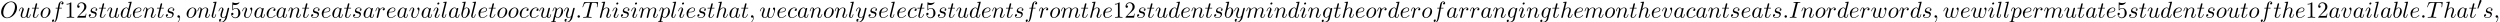 <?xml version='1.0' encoding='UTF-8'?>
<!-- This file was generated by dvisvgm 2.13.3 -->
<svg version='1.1' xmlns='http://www.w3.org/2000/svg' xmlns:xlink='http://www.w3.org/1999/xlink' width='1185.422pt' height='10.508pt' viewBox='70.735 60.356 1185.422 10.508'>
<defs>
<path id='g0-48' d='M2.112-3.778C2.152-3.881 2.184-3.937 2.184-4.017C2.184-4.28 1.945-4.455 1.722-4.455C1.403-4.455 1.315-4.176 1.283-4.065L.271-.63C.239-.534 .239-.51 .239-.502C.239-.43 .287-.414 .367-.391C.51-.327 .526-.327 .542-.327C.566-.327 .614-.327 .669-.462L2.112-3.778Z'/>
<path id='g1-58' d='M2.095-.578C2.095-.895 1.833-1.156 1.516-1.156S.938-.895 .938-.578S1.2 0 1.516 0S2.095-.262 2.095-.578Z'/>
<path id='g1-59' d='M2.215-.011C2.215-.731 1.942-1.156 1.516-1.156C1.156-1.156 .938-.884 .938-.578C.938-.284 1.156 0 1.516 0C1.647 0 1.789-.044 1.898-.142C1.931-.164 1.942-.175 1.953-.175S1.975-.164 1.975-.011C1.975 .796 1.593 1.451 1.233 1.811C1.113 1.931 1.113 1.953 1.113 1.985C1.113 2.062 1.167 2.105 1.222 2.105C1.342 2.105 2.215 1.265 2.215-.011Z'/>
<path id='g1-73' d='M4.08-6.611C4.178-7.004 4.211-7.113 5.073-7.113C5.335-7.113 5.422-7.113 5.422-7.32C5.422-7.451 5.302-7.451 5.258-7.451C4.942-7.451 4.135-7.418 3.818-7.418C3.491-7.418 2.695-7.451 2.367-7.451C2.291-7.451 2.149-7.451 2.149-7.233C2.149-7.113 2.247-7.113 2.455-7.113C2.913-7.113 3.207-7.113 3.207-6.905C3.207-6.851 3.207-6.829 3.185-6.731L1.713-.851C1.615-.447 1.582-.338 .72-.338C.469-.338 .371-.338 .371-.12C.371 0 .502 0 .535 0C.851 0 1.647-.033 1.964-.033C2.291-.033 3.098 0 3.425 0C3.513 0 3.644 0 3.644-.207C3.644-.338 3.556-.338 3.316-.338C3.12-.338 3.065-.338 2.847-.36C2.618-.382 2.575-.425 2.575-.545C2.575-.633 2.596-.72 2.618-.796L4.08-6.611Z'/>
<path id='g1-79' d='M8.073-4.756C8.073-6.513 6.916-7.691 5.291-7.691C2.935-7.691 .535-5.215 .535-2.673C.535-.862 1.756 .24 3.327 .24C5.64 .24 8.073-2.149 8.073-4.756ZM3.393-.044C2.313-.044 1.549-.927 1.549-2.367C1.549-2.847 1.702-4.44 2.542-5.716C3.295-6.851 4.364-7.418 5.225-7.418C6.12-7.418 7.102-6.807 7.102-5.182C7.102-4.396 6.807-2.695 5.727-1.353C5.204-.687 4.309-.044 3.393-.044Z'/>
<path id='g1-84' d='M4.658-6.622C4.735-6.927 4.778-6.993 4.909-7.025C5.007-7.047 5.367-7.047 5.596-7.047C6.698-7.047 7.189-7.004 7.189-6.153C7.189-5.989 7.145-5.564 7.102-5.28C7.091-5.236 7.069-5.105 7.069-5.073C7.069-5.007 7.102-4.931 7.2-4.931C7.32-4.931 7.342-5.018 7.364-5.182L7.658-7.08C7.669-7.124 7.68-7.233 7.68-7.265C7.68-7.385 7.571-7.385 7.385-7.385H1.331C1.069-7.385 1.058-7.375 .982-7.167L.327-5.247C.316-5.225 .262-5.073 .262-5.051C.262-4.985 .316-4.931 .393-4.931C.502-4.931 .513-4.985 .578-5.16C1.167-6.851 1.451-7.047 3.065-7.047H3.491C3.796-7.047 3.796-7.004 3.796-6.916C3.796-6.851 3.764-6.72 3.753-6.687L2.291-.862C2.193-.458 2.16-.338 .993-.338C.6-.338 .535-.338 .535-.131C.535 0 .655 0 .72 0C1.015 0 1.32-.022 1.615-.022C1.92-.022 2.236-.033 2.542-.033S3.153-.022 3.447-.022C3.764-.022 4.091 0 4.396 0C4.505 0 4.636 0 4.636-.218C4.636-.338 4.549-.338 4.265-.338C3.993-.338 3.851-.338 3.567-.36C3.251-.393 3.164-.425 3.164-.6C3.164-.611 3.164-.665 3.207-.829L4.658-6.622Z'/>
<path id='g1-97' d='M4.069-4.124C3.873-4.527 3.556-4.822 3.065-4.822C1.789-4.822 .436-3.218 .436-1.625C.436-.6 1.036 .12 1.887 .12C2.105 .12 2.651 .076 3.305-.698C3.393-.24 3.775 .12 4.298 .12C4.68 .12 4.931-.131 5.105-.48C5.291-.873 5.433-1.538 5.433-1.56C5.433-1.669 5.335-1.669 5.302-1.669C5.193-1.669 5.182-1.625 5.149-1.473C4.964-.764 4.767-.12 4.32-.12C4.025-.12 3.993-.404 3.993-.622C3.993-.862 4.015-.949 4.135-1.429C4.255-1.887 4.276-1.996 4.375-2.411L4.767-3.938C4.844-4.244 4.844-4.265 4.844-4.309C4.844-4.495 4.713-4.604 4.527-4.604C4.265-4.604 4.102-4.364 4.069-4.124ZM3.36-1.298C3.305-1.102 3.305-1.08 3.142-.895C2.662-.295 2.215-.12 1.909-.12C1.364-.12 1.211-.72 1.211-1.145C1.211-1.691 1.56-3.033 1.811-3.535C2.149-4.178 2.64-4.582 3.076-4.582C3.785-4.582 3.938-3.687 3.938-3.622S3.916-3.491 3.905-3.436L3.36-1.298Z'/>
<path id='g1-98' d='M2.607-7.451C2.607-7.462 2.607-7.571 2.465-7.571C2.215-7.571 1.418-7.484 1.135-7.462C1.047-7.451 .927-7.44 .927-7.244C.927-7.113 1.025-7.113 1.189-7.113C1.713-7.113 1.735-7.036 1.735-6.927C1.735-6.851 1.636-6.48 1.582-6.251L.687-2.695C.556-2.149 .513-1.975 .513-1.593C.513-.556 1.091 .12 1.898 .12C3.185 .12 4.527-1.505 4.527-3.076C4.527-4.069 3.949-4.822 3.076-4.822C2.575-4.822 2.127-4.505 1.8-4.167L2.607-7.451ZM1.582-3.327C1.647-3.567 1.647-3.589 1.745-3.709C2.28-4.418 2.771-4.582 3.055-4.582C3.447-4.582 3.742-4.255 3.742-3.556C3.742-2.913 3.382-1.658 3.185-1.244C2.825-.513 2.324-.12 1.898-.12C1.527-.12 1.167-.415 1.167-1.222C1.167-1.429 1.167-1.636 1.342-2.324L1.582-3.327Z'/>
<path id='g1-99' d='M4.32-4.145C4.145-4.145 3.993-4.145 3.84-3.993C3.665-3.829 3.644-3.644 3.644-3.567C3.644-3.305 3.84-3.185 4.047-3.185C4.364-3.185 4.658-3.447 4.658-3.884C4.658-4.418 4.145-4.822 3.371-4.822C1.898-4.822 .447-3.262 .447-1.724C.447-.742 1.08 .12 2.215 .12C3.775 .12 4.691-1.036 4.691-1.167C4.691-1.233 4.625-1.309 4.56-1.309C4.505-1.309 4.484-1.287 4.418-1.2C3.556-.12 2.367-.12 2.236-.12C1.549-.12 1.255-.655 1.255-1.309C1.255-1.756 1.473-2.815 1.844-3.491C2.182-4.113 2.782-4.582 3.382-4.582C3.753-4.582 4.167-4.44 4.32-4.145Z'/>
<path id='g1-100' d='M5.629-7.451C5.629-7.462 5.629-7.571 5.487-7.571C5.324-7.571 4.287-7.473 4.102-7.451C4.015-7.44 3.949-7.385 3.949-7.244C3.949-7.113 4.047-7.113 4.211-7.113C4.735-7.113 4.756-7.036 4.756-6.927L4.724-6.709L4.069-4.124C3.873-4.527 3.556-4.822 3.065-4.822C1.789-4.822 .436-3.218 .436-1.625C.436-.6 1.036 .12 1.887 .12C2.105 .12 2.651 .076 3.305-.698C3.393-.24 3.775 .12 4.298 .12C4.68 .12 4.931-.131 5.105-.48C5.291-.873 5.433-1.538 5.433-1.56C5.433-1.669 5.335-1.669 5.302-1.669C5.193-1.669 5.182-1.625 5.149-1.473C4.964-.764 4.767-.12 4.32-.12C4.025-.12 3.993-.404 3.993-.622C3.993-.884 4.015-.96 4.058-1.145L5.629-7.451ZM3.36-1.298C3.305-1.102 3.305-1.08 3.142-.895C2.662-.295 2.215-.12 1.909-.12C1.364-.12 1.211-.72 1.211-1.145C1.211-1.691 1.56-3.033 1.811-3.535C2.149-4.178 2.64-4.582 3.076-4.582C3.785-4.582 3.938-3.687 3.938-3.622S3.916-3.491 3.905-3.436L3.36-1.298Z'/>
<path id='g1-101' d='M2.04-2.52C2.356-2.52 3.164-2.542 3.709-2.771C4.473-3.098 4.527-3.742 4.527-3.895C4.527-4.375 4.113-4.822 3.36-4.822C2.149-4.822 .502-3.764 .502-1.855C.502-.742 1.145 .12 2.215 .12C3.775 .12 4.691-1.036 4.691-1.167C4.691-1.233 4.625-1.309 4.56-1.309C4.505-1.309 4.484-1.287 4.418-1.2C3.556-.12 2.367-.12 2.236-.12C1.385-.12 1.287-1.036 1.287-1.385C1.287-1.516 1.298-1.855 1.462-2.52H2.04ZM1.527-2.76C1.953-4.418 3.076-4.582 3.36-4.582C3.873-4.582 4.167-4.265 4.167-3.895C4.167-2.76 2.422-2.76 1.975-2.76H1.527Z'/>
<path id='g1-102' d='M4.004-4.364H4.942C5.16-4.364 5.269-4.364 5.269-4.582C5.269-4.702 5.16-4.702 4.975-4.702H4.069L4.298-5.945C4.342-6.175 4.495-6.949 4.56-7.08C4.658-7.287 4.844-7.451 5.073-7.451C5.116-7.451 5.4-7.451 5.607-7.255C5.127-7.211 5.018-6.829 5.018-6.665C5.018-6.415 5.215-6.284 5.422-6.284C5.705-6.284 6.022-6.524 6.022-6.938C6.022-7.44 5.52-7.691 5.073-7.691C4.702-7.691 4.015-7.495 3.687-6.415C3.622-6.185 3.589-6.076 3.327-4.702H2.575C2.367-4.702 2.247-4.702 2.247-4.495C2.247-4.364 2.345-4.364 2.553-4.364H3.273L2.455-.055C2.258 1.004 2.073 1.996 1.505 1.996C1.462 1.996 1.189 1.996 .982 1.8C1.484 1.767 1.582 1.375 1.582 1.211C1.582 .96 1.385 .829 1.178 .829C.895 .829 .578 1.069 .578 1.484C.578 1.975 1.058 2.236 1.505 2.236C2.105 2.236 2.542 1.593 2.738 1.178C3.087 .491 3.338-.829 3.349-.905L4.004-4.364Z'/>
<path id='g1-103' d='M5.138-4.113C5.149-4.178 5.171-4.233 5.171-4.309C5.171-4.495 5.04-4.604 4.855-4.604C4.745-4.604 4.451-4.527 4.407-4.135C4.211-4.538 3.829-4.822 3.393-4.822C2.149-4.822 .796-3.295 .796-1.724C.796-.644 1.462 0 2.247 0C2.891 0 3.404-.513 3.513-.633L3.524-.622C3.295 .349 3.164 .796 3.164 .818C3.12 .916 2.749 1.996 1.593 1.996C1.385 1.996 1.025 1.985 .72 1.887C1.047 1.789 1.167 1.505 1.167 1.32C1.167 1.145 1.047 .938 .753 .938C.513 .938 .164 1.135 .164 1.571C.164 2.018 .567 2.236 1.615 2.236C2.978 2.236 3.764 1.385 3.927 .731L5.138-4.113ZM3.72-1.396C3.655-1.113 3.404-.84 3.164-.633C2.935-.436 2.596-.24 2.28-.24C1.735-.24 1.571-.807 1.571-1.244C1.571-1.767 1.887-3.055 2.182-3.611C2.476-4.145 2.945-4.582 3.404-4.582C4.124-4.582 4.276-3.698 4.276-3.644S4.255-3.524 4.244-3.48L3.72-1.396Z'/>
<path id='g1-104' d='M3.131-7.451C3.131-7.462 3.131-7.571 2.989-7.571C2.738-7.571 1.942-7.484 1.658-7.462C1.571-7.451 1.451-7.44 1.451-7.244C1.451-7.113 1.549-7.113 1.713-7.113C2.236-7.113 2.258-7.036 2.258-6.927L2.225-6.709L.644-.425C.6-.273 .6-.251 .6-.185C.6 .065 .818 .12 .916 .12C1.091 .12 1.265-.011 1.32-.164L1.527-.993L1.767-1.975C1.833-2.215 1.898-2.455 1.953-2.705C1.975-2.771 2.062-3.131 2.073-3.196C2.105-3.295 2.444-3.905 2.815-4.2C3.055-4.375 3.393-4.582 3.862-4.582S4.451-4.211 4.451-3.818C4.451-3.229 4.036-2.04 3.775-1.375C3.687-1.124 3.633-.993 3.633-.775C3.633-.262 4.015 .12 4.527 .12C5.553 .12 5.956-1.473 5.956-1.56C5.956-1.669 5.858-1.669 5.825-1.669C5.716-1.669 5.716-1.636 5.662-1.473C5.498-.895 5.149-.12 4.549-.12C4.364-.12 4.287-.229 4.287-.48C4.287-.753 4.385-1.015 4.484-1.255C4.658-1.724 5.149-3.022 5.149-3.655C5.149-4.364 4.713-4.822 3.895-4.822C3.207-4.822 2.684-4.484 2.28-3.982L3.131-7.451Z'/>
<path id='g1-105' d='M3.098-6.818C3.098-7.036 2.945-7.211 2.695-7.211C2.4-7.211 2.105-6.927 2.105-6.633C2.105-6.425 2.258-6.24 2.52-6.24C2.771-6.24 3.098-6.491 3.098-6.818ZM2.269-2.716C2.4-3.033 2.4-3.055 2.509-3.349C2.596-3.567 2.651-3.72 2.651-3.927C2.651-4.418 2.302-4.822 1.756-4.822C.731-4.822 .316-3.24 .316-3.142C.316-3.033 .425-3.033 .447-3.033C.556-3.033 .567-3.055 .622-3.229C.916-4.255 1.353-4.582 1.724-4.582C1.811-4.582 1.996-4.582 1.996-4.233C1.996-4.004 1.92-3.775 1.876-3.665C1.789-3.382 1.298-2.116 1.124-1.647C1.015-1.364 .873-1.004 .873-.775C.873-.262 1.244 .12 1.767 .12C2.793 .12 3.196-1.462 3.196-1.56C3.196-1.669 3.098-1.669 3.065-1.669C2.956-1.669 2.956-1.636 2.902-1.473C2.705-.785 2.345-.12 1.789-.12C1.604-.12 1.527-.229 1.527-.48C1.527-.753 1.593-.905 1.844-1.571L2.269-2.716Z'/>
<path id='g1-108' d='M2.815-7.451C2.815-7.462 2.815-7.571 2.673-7.571C2.422-7.571 1.625-7.484 1.342-7.462C1.255-7.451 1.135-7.44 1.135-7.233C1.135-7.113 1.244-7.113 1.407-7.113C1.931-7.113 1.942-7.015 1.942-6.927L1.909-6.709L.535-1.255C.502-1.135 .48-1.058 .48-.884C.48-.262 .96 .12 1.473 .12C1.833 .12 2.105-.098 2.291-.491C2.487-.905 2.618-1.538 2.618-1.56C2.618-1.669 2.52-1.669 2.487-1.669C2.378-1.669 2.367-1.625 2.335-1.473C2.149-.764 1.942-.12 1.505-.12C1.178-.12 1.178-.469 1.178-.622C1.178-.884 1.189-.938 1.244-1.145L2.815-7.451Z'/>
<path id='g1-109' d='M.96-.644C.927-.48 .862-.229 .862-.175C.862 .022 1.015 .12 1.178 .12C1.309 .12 1.505 .033 1.582-.185C1.593-.207 1.724-.72 1.789-.993L2.029-1.975C2.095-2.215 2.16-2.455 2.215-2.705C2.258-2.891 2.345-3.207 2.356-3.251C2.52-3.589 3.098-4.582 4.135-4.582C4.625-4.582 4.724-4.178 4.724-3.818C4.724-3.545 4.647-3.24 4.56-2.913L4.255-1.647L4.036-.818C3.993-.6 3.895-.229 3.895-.175C3.895 .022 4.047 .12 4.211 .12C4.549 .12 4.615-.153 4.702-.502C4.855-1.113 5.258-2.705 5.356-3.131C5.389-3.273 5.967-4.582 7.156-4.582C7.625-4.582 7.745-4.211 7.745-3.818C7.745-3.196 7.287-1.953 7.069-1.375C6.971-1.113 6.927-.993 6.927-.775C6.927-.262 7.309 .12 7.822 .12C8.847 .12 9.251-1.473 9.251-1.56C9.251-1.669 9.153-1.669 9.12-1.669C9.011-1.669 9.011-1.636 8.956-1.473C8.793-.895 8.444-.12 7.844-.12C7.658-.12 7.582-.229 7.582-.48C7.582-.753 7.68-1.015 7.778-1.255C7.985-1.822 8.444-3.033 8.444-3.655C8.444-4.364 8.007-4.822 7.189-4.822S5.815-4.342 5.411-3.764C5.4-3.905 5.367-4.276 5.062-4.538C4.789-4.767 4.44-4.822 4.167-4.822C3.185-4.822 2.651-4.124 2.465-3.873C2.411-4.495 1.953-4.822 1.462-4.822C.96-4.822 .753-4.396 .655-4.2C.458-3.818 .316-3.175 .316-3.142C.316-3.033 .425-3.033 .447-3.033C.556-3.033 .567-3.044 .633-3.284C.818-4.058 1.036-4.582 1.429-4.582C1.604-4.582 1.767-4.495 1.767-4.08C1.767-3.851 1.735-3.731 1.593-3.164L.96-.644Z'/>
<path id='g1-110' d='M.96-.644C.927-.48 .862-.229 .862-.175C.862 .022 1.015 .12 1.178 .12C1.309 .12 1.505 .033 1.582-.185C1.593-.207 1.724-.72 1.789-.993L2.029-1.975C2.095-2.215 2.16-2.455 2.215-2.705C2.258-2.891 2.345-3.207 2.356-3.251C2.52-3.589 3.098-4.582 4.135-4.582C4.625-4.582 4.724-4.178 4.724-3.818C4.724-3.142 4.189-1.745 4.015-1.276C3.916-1.025 3.905-.895 3.905-.775C3.905-.262 4.287 .12 4.8 .12C5.825 .12 6.229-1.473 6.229-1.56C6.229-1.669 6.131-1.669 6.098-1.669C5.989-1.669 5.989-1.636 5.935-1.473C5.716-.731 5.356-.12 4.822-.12C4.636-.12 4.56-.229 4.56-.48C4.56-.753 4.658-1.015 4.756-1.255C4.964-1.833 5.422-3.033 5.422-3.655C5.422-4.385 4.953-4.822 4.167-4.822C3.185-4.822 2.651-4.124 2.465-3.873C2.411-4.484 1.964-4.822 1.462-4.822S.753-4.396 .644-4.2C.469-3.829 .316-3.185 .316-3.142C.316-3.033 .425-3.033 .447-3.033C.556-3.033 .567-3.044 .633-3.284C.818-4.058 1.036-4.582 1.429-4.582C1.647-4.582 1.767-4.44 1.767-4.08C1.767-3.851 1.735-3.731 1.593-3.164L.96-.644Z'/>
<path id='g1-111' d='M5.116-2.978C5.116-4.113 4.353-4.822 3.371-4.822C1.909-4.822 .447-3.273 .447-1.724C.447-.644 1.178 .12 2.193 .12C3.644 .12 5.116-1.385 5.116-2.978ZM2.204-.12C1.735-.12 1.255-.458 1.255-1.309C1.255-1.844 1.538-3.022 1.887-3.578C2.433-4.418 3.055-4.582 3.36-4.582C3.993-4.582 4.32-4.058 4.32-3.404C4.32-2.978 4.102-1.833 3.687-1.124C3.305-.491 2.705-.12 2.204-.12Z'/>
<path id='g1-112' d='M.491 1.331C.404 1.702 .382 1.778-.098 1.778C-.229 1.778-.349 1.778-.349 1.985C-.349 2.073-.295 2.116-.207 2.116C.087 2.116 .404 2.084 .709 2.084C1.069 2.084 1.44 2.116 1.789 2.116C1.844 2.116 1.985 2.116 1.985 1.898C1.985 1.778 1.876 1.778 1.724 1.778C1.178 1.778 1.178 1.702 1.178 1.604C1.178 1.473 1.636-.305 1.713-.578C1.855-.262 2.16 .12 2.716 .12C3.982 .12 5.345-1.473 5.345-3.076C5.345-4.102 4.724-4.822 3.895-4.822C3.349-4.822 2.825-4.429 2.465-4.004C2.356-4.593 1.887-4.822 1.484-4.822C.982-4.822 .775-4.396 .676-4.2C.48-3.829 .338-3.175 .338-3.142C.338-3.033 .447-3.033 .469-3.033C.578-3.033 .589-3.044 .655-3.284C.84-4.058 1.058-4.582 1.451-4.582C1.636-4.582 1.789-4.495 1.789-4.08C1.789-3.829 1.756-3.709 1.713-3.524L.491 1.331ZM2.411-3.404C2.487-3.698 2.782-4.004 2.978-4.167C3.36-4.505 3.676-4.582 3.862-4.582C4.298-4.582 4.56-4.2 4.56-3.556S4.2-1.658 4.004-1.244C3.633-.48 3.109-.12 2.705-.12C1.985-.12 1.844-1.025 1.844-1.091C1.844-1.113 1.844-1.135 1.876-1.265L2.411-3.404Z'/>
<path id='g1-114' d='M.96-.644C.927-.48 .862-.229 .862-.175C.862 .022 1.015 .12 1.178 .12C1.309 .12 1.505 .033 1.582-.185C1.604-.229 1.975-1.713 2.018-1.909C2.105-2.269 2.302-3.033 2.367-3.327C2.411-3.469 2.716-3.982 2.978-4.222C3.065-4.298 3.382-4.582 3.851-4.582C4.135-4.582 4.298-4.451 4.309-4.451C3.982-4.396 3.742-4.135 3.742-3.851C3.742-3.676 3.862-3.469 4.156-3.469S4.756-3.72 4.756-4.113C4.756-4.495 4.407-4.822 3.851-4.822C3.142-4.822 2.662-4.287 2.455-3.982C2.367-4.473 1.975-4.822 1.462-4.822C.96-4.822 .753-4.396 .655-4.2C.458-3.829 .316-3.175 .316-3.142C.316-3.033 .425-3.033 .447-3.033C.556-3.033 .567-3.044 .633-3.284C.818-4.058 1.036-4.582 1.429-4.582C1.615-4.582 1.767-4.495 1.767-4.08C1.767-3.851 1.735-3.731 1.593-3.164L.96-.644Z'/>
<path id='g1-115' d='M4.265-4.08C3.96-4.069 3.742-3.829 3.742-3.589C3.742-3.436 3.84-3.273 4.08-3.273S4.582-3.458 4.582-3.884C4.582-4.375 4.113-4.822 3.284-4.822C1.844-4.822 1.44-3.709 1.44-3.229C1.44-2.378 2.247-2.215 2.564-2.149C3.131-2.04 3.698-1.92 3.698-1.32C3.698-1.036 3.447-.12 2.138-.12C1.985-.12 1.145-.12 .895-.698C1.309-.644 1.582-.971 1.582-1.276C1.582-1.527 1.407-1.658 1.178-1.658C.895-1.658 .567-1.429 .567-.938C.567-.316 1.189 .12 2.127 .12C3.895 .12 4.32-1.2 4.32-1.691C4.32-2.084 4.113-2.356 3.982-2.487C3.687-2.793 3.371-2.847 2.891-2.945C2.498-3.033 2.062-3.109 2.062-3.6C2.062-3.916 2.324-4.582 3.284-4.582C3.556-4.582 4.102-4.505 4.265-4.08Z'/>
<path id='g1-116' d='M2.247-4.364H3.273C3.491-4.364 3.6-4.364 3.6-4.582C3.6-4.702 3.491-4.702 3.295-4.702H2.335C2.727-6.251 2.782-6.469 2.782-6.535C2.782-6.72 2.651-6.829 2.465-6.829C2.433-6.829 2.127-6.818 2.029-6.436L1.604-4.702H.578C.36-4.702 .251-4.702 .251-4.495C.251-4.364 .338-4.364 .556-4.364H1.516C.731-1.265 .687-1.08 .687-.884C.687-.295 1.102 .12 1.691 .12C2.804 .12 3.425-1.473 3.425-1.56C3.425-1.669 3.338-1.669 3.295-1.669C3.196-1.669 3.185-1.636 3.131-1.516C2.662-.382 2.084-.12 1.713-.12C1.484-.12 1.375-.262 1.375-.622C1.375-.884 1.396-.96 1.44-1.145L2.247-4.364Z'/>
<path id='g1-117' d='M3.818-.611C3.938-.164 4.32 .12 4.789 .12C5.171 .12 5.422-.131 5.596-.48C5.782-.873 5.924-1.538 5.924-1.56C5.924-1.669 5.825-1.669 5.793-1.669C5.684-1.669 5.673-1.625 5.64-1.473C5.487-.862 5.28-.12 4.822-.12C4.593-.12 4.484-.262 4.484-.622C4.484-.862 4.615-1.375 4.702-1.756L5.007-2.935C5.04-3.098 5.149-3.513 5.193-3.676C5.247-3.927 5.356-4.342 5.356-4.407C5.356-4.604 5.204-4.702 5.04-4.702C4.985-4.702 4.702-4.691 4.615-4.32C4.407-3.524 3.927-1.615 3.796-1.036C3.785-.993 3.349-.12 2.553-.12C1.985-.12 1.876-.611 1.876-1.015C1.876-1.625 2.182-2.487 2.465-3.24C2.596-3.567 2.651-3.72 2.651-3.927C2.651-4.418 2.302-4.822 1.756-4.822C.72-4.822 .316-3.24 .316-3.142C.316-3.033 .425-3.033 .447-3.033C.556-3.033 .567-3.055 .622-3.229C.895-4.178 1.309-4.582 1.724-4.582C1.822-4.582 1.996-4.571 1.996-4.222C1.996-3.96 1.876-3.644 1.811-3.48C1.407-2.4 1.178-1.724 1.178-1.189C1.178-.153 1.931 .12 2.52 .12C3.24 .12 3.633-.371 3.818-.611Z'/>
<path id='g1-118' d='M5.105-4.058C5.105-4.647 4.822-4.822 4.625-4.822C4.353-4.822 4.091-4.538 4.091-4.298C4.091-4.156 4.145-4.091 4.265-3.971C4.495-3.753 4.636-3.469 4.636-3.076C4.636-2.618 3.971-.12 2.695-.12C2.138-.12 1.887-.502 1.887-1.069C1.887-1.68 2.182-2.476 2.52-3.382C2.596-3.567 2.651-3.72 2.651-3.927C2.651-4.418 2.302-4.822 1.756-4.822C.731-4.822 .316-3.24 .316-3.142C.316-3.033 .425-3.033 .447-3.033C.556-3.033 .567-3.055 .622-3.229C.938-4.331 1.407-4.582 1.724-4.582C1.811-4.582 1.996-4.582 1.996-4.233C1.996-3.96 1.887-3.665 1.811-3.469C1.331-2.204 1.189-1.702 1.189-1.233C1.189-.055 2.149 .12 2.651 .12C4.484 .12 5.105-3.491 5.105-4.058Z'/>
<path id='g1-119' d='M5.04-3.698C5.095-3.938 5.204-4.342 5.204-4.407C5.204-4.604 5.051-4.702 4.887-4.702C4.756-4.702 4.56-4.615 4.484-4.396C4.451-4.32 3.938-2.236 3.862-1.953C3.785-1.625 3.764-1.429 3.764-1.233C3.764-1.113 3.764-1.091 3.775-1.036C3.524-.458 3.196-.12 2.771-.12C1.898-.12 1.898-.927 1.898-1.113C1.898-1.462 1.953-1.887 2.465-3.229C2.585-3.556 2.651-3.709 2.651-3.927C2.651-4.418 2.291-4.822 1.756-4.822C.72-4.822 .316-3.24 .316-3.142C.316-3.033 .425-3.033 .447-3.033C.556-3.033 .567-3.055 .622-3.229C.916-4.244 1.342-4.582 1.724-4.582C1.822-4.582 1.996-4.571 1.996-4.222C1.996-3.949 1.876-3.644 1.8-3.458C1.32-2.171 1.189-1.669 1.189-1.255C1.189-.262 1.92 .12 2.738 .12C2.924 .12 3.436 .12 3.873-.644C4.156 .055 4.909 .12 5.236 .12C6.055 .12 6.535-.567 6.818-1.222C7.189-2.073 7.538-3.535 7.538-4.058C7.538-4.658 7.244-4.822 7.058-4.822C6.785-4.822 6.513-4.538 6.513-4.298C6.513-4.156 6.578-4.091 6.676-4.004C6.796-3.884 7.069-3.6 7.069-3.076C7.069-2.705 6.753-1.636 6.469-1.08C6.185-.502 5.804-.12 5.269-.12C4.756-.12 4.462-.447 4.462-1.069C4.462-1.375 4.538-1.713 4.582-1.865L5.04-3.698Z'/>
<path id='g1-121' d='M5.302-4.156C5.345-4.309 5.345-4.331 5.345-4.407C5.345-4.604 5.193-4.702 5.029-4.702C4.92-4.702 4.745-4.636 4.647-4.473C4.625-4.418 4.538-4.08 4.495-3.884C4.418-3.6 4.342-3.305 4.276-3.011L3.785-1.047C3.742-.884 3.273-.12 2.553-.12C1.996-.12 1.876-.6 1.876-1.004C1.876-1.505 2.062-2.182 2.433-3.142C2.607-3.589 2.651-3.709 2.651-3.927C2.651-4.418 2.302-4.822 1.756-4.822C.72-4.822 .316-3.24 .316-3.142C.316-3.033 .425-3.033 .447-3.033C.556-3.033 .567-3.055 .622-3.229C.916-4.255 1.353-4.582 1.724-4.582C1.811-4.582 1.996-4.582 1.996-4.233C1.996-3.96 1.887-3.676 1.811-3.469C1.375-2.313 1.178-1.691 1.178-1.178C1.178-.207 1.865 .12 2.509 .12C2.935 .12 3.305-.065 3.611-.371C3.469 .196 3.338 .731 2.902 1.309C2.618 1.68 2.204 1.996 1.702 1.996C1.549 1.996 1.058 1.964 .873 1.538C1.047 1.538 1.189 1.538 1.342 1.407C1.451 1.309 1.56 1.167 1.56 .96C1.56 .622 1.265 .578 1.156 .578C.905 .578 .545 .753 .545 1.287C.545 1.833 1.025 2.236 1.702 2.236C2.825 2.236 3.949 1.244 4.255 .011L5.302-4.156Z'/>
<path id='g2-49' d='M3.207-6.982C3.207-7.244 3.207-7.265 2.956-7.265C2.28-6.567 1.32-6.567 .971-6.567V-6.229C1.189-6.229 1.833-6.229 2.4-6.513V-.862C2.4-.469 2.367-.338 1.385-.338H1.036V0C1.418-.033 2.367-.033 2.804-.033S4.189-.033 4.571 0V-.338H4.222C3.24-.338 3.207-.458 3.207-.862V-6.982Z'/>
<path id='g2-50' d='M1.385-.84L2.542-1.964C4.244-3.469 4.898-4.058 4.898-5.149C4.898-6.393 3.916-7.265 2.585-7.265C1.353-7.265 .545-6.262 .545-5.291C.545-4.68 1.091-4.68 1.124-4.68C1.309-4.68 1.691-4.811 1.691-5.258C1.691-5.542 1.495-5.825 1.113-5.825C1.025-5.825 1.004-5.825 .971-5.815C1.222-6.524 1.811-6.927 2.444-6.927C3.436-6.927 3.905-6.044 3.905-5.149C3.905-4.276 3.36-3.415 2.76-2.738L.665-.404C.545-.284 .545-.262 .545 0H4.593L4.898-1.898H4.625C4.571-1.571 4.495-1.091 4.385-.927C4.309-.84 3.589-.84 3.349-.84H1.385Z'/>
<path id='g2-53' d='M4.898-2.193C4.898-3.491 4.004-4.582 2.825-4.582C2.302-4.582 1.833-4.407 1.44-4.025V-6.153C1.658-6.087 2.018-6.011 2.367-6.011C3.709-6.011 4.473-7.004 4.473-7.145C4.473-7.211 4.44-7.265 4.364-7.265C4.353-7.265 4.331-7.265 4.276-7.233C4.058-7.135 3.524-6.916 2.793-6.916C2.356-6.916 1.855-6.993 1.342-7.222C1.255-7.255 1.233-7.255 1.211-7.255C1.102-7.255 1.102-7.167 1.102-6.993V-3.764C1.102-3.567 1.102-3.48 1.255-3.48C1.331-3.48 1.353-3.513 1.396-3.578C1.516-3.753 1.92-4.342 2.804-4.342C3.371-4.342 3.644-3.84 3.731-3.644C3.905-3.24 3.927-2.815 3.927-2.269C3.927-1.887 3.927-1.233 3.665-.775C3.404-.349 3-.065 2.498-.065C1.702-.065 1.08-.644 .895-1.287C.927-1.276 .96-1.265 1.08-1.265C1.44-1.265 1.625-1.538 1.625-1.8S1.44-2.335 1.08-2.335C.927-2.335 .545-2.258 .545-1.756C.545-.818 1.298 .24 2.52 .24C3.785 .24 4.898-.807 4.898-2.193Z'/>
</defs>
<g id='page1'>
<use x='70.735' y='68.742' xlink:href='#g1-79'/>
<use x='79.359' y='68.742' xlink:href='#g1-117'/>
<use x='85.604' y='68.742' xlink:href='#g1-116'/>
<use x='89.543' y='68.742' xlink:href='#g1-111'/>
<use x='94.831' y='68.742' xlink:href='#g1-102'/>
<use x='101.346' y='68.742' xlink:href='#g2-49'/>
<use x='106.801' y='68.742' xlink:href='#g2-50'/>
<use x='112.256' y='68.742' xlink:href='#g1-115'/>
<use x='117.369' y='68.742' xlink:href='#g1-116'/>
<use x='121.309' y='68.742' xlink:href='#g1-117'/>
<use x='127.554' y='68.742' xlink:href='#g1-100'/>
<use x='133.232' y='68.742' xlink:href='#g1-101'/>
<use x='138.311' y='68.742' xlink:href='#g1-110'/>
<use x='144.859' y='68.742' xlink:href='#g1-116'/>
<use x='148.799' y='68.742' xlink:href='#g1-115'/>
<use x='153.912' y='68.742' xlink:href='#g1-59'/>
<use x='158.761' y='68.742' xlink:href='#g1-111'/>
<use x='164.049' y='68.742' xlink:href='#g1-110'/>
<use x='170.597' y='68.742' xlink:href='#g1-108'/>
<use x='174.066' y='68.742' xlink:href='#g1-121'/>
<use x='179.806' y='68.742' xlink:href='#g2-53'/>
<use x='185.261' y='68.742' xlink:href='#g1-118'/>
<use x='190.94' y='68.742' xlink:href='#g1-97'/>
<use x='196.707' y='68.742' xlink:href='#g1-99'/>
<use x='201.428' y='68.742' xlink:href='#g1-97'/>
<use x='207.194' y='68.742' xlink:href='#g1-110'/>
<use x='213.742' y='68.742' xlink:href='#g1-116'/>
<use x='217.681' y='68.742' xlink:href='#g1-115'/>
<use x='222.795' y='68.742' xlink:href='#g1-101'/>
<use x='227.875' y='68.742' xlink:href='#g1-97'/>
<use x='233.641' y='68.742' xlink:href='#g1-116'/>
<use x='237.58' y='68.742' xlink:href='#g1-115'/>
<use x='242.694' y='68.742' xlink:href='#g1-97'/>
<use x='248.461' y='68.742' xlink:href='#g1-114'/>
<use x='253.685' y='68.742' xlink:href='#g1-101'/>
<use x='258.765' y='68.742' xlink:href='#g1-97'/>
<use x='264.531' y='68.742' xlink:href='#g1-118'/>
<use x='270.211' y='68.742' xlink:href='#g1-97'/>
<use x='275.977' y='68.742' xlink:href='#g1-105'/>
<use x='279.735' y='68.742' xlink:href='#g1-108'/>
<use x='283.205' y='68.742' xlink:href='#g1-97'/>
<use x='288.972' y='68.742' xlink:href='#g1-98'/>
<use x='293.653' y='68.742' xlink:href='#g1-108'/>
<use x='297.123' y='68.742' xlink:href='#g1-101'/>
<use x='302.203' y='68.742' xlink:href='#g1-116'/>
<use x='306.142' y='68.742' xlink:href='#g1-111'/>
<use x='311.43' y='68.742' xlink:href='#g1-111'/>
<use x='316.718' y='68.742' xlink:href='#g1-99'/>
<use x='321.439' y='68.742' xlink:href='#g1-99'/>
<use x='326.16' y='68.742' xlink:href='#g1-117'/>
<use x='332.405' y='68.742' xlink:href='#g1-112'/>
<use x='337.893' y='68.742' xlink:href='#g1-121'/>
<use x='343.633' y='68.742' xlink:href='#g1-58'/>
<use x='346.664' y='68.742' xlink:href='#g1-84'/>
<use x='354.554' y='68.742' xlink:href='#g1-104'/>
<use x='360.839' y='68.742' xlink:href='#g1-105'/>
<use x='364.598' y='68.742' xlink:href='#g1-115'/>
<use x='369.711' y='68.742' xlink:href='#g1-105'/>
<use x='373.469' y='68.742' xlink:href='#g1-109'/>
<use x='383.048' y='68.742' xlink:href='#g1-112'/>
<use x='388.536' y='68.742' xlink:href='#g1-108'/>
<use x='392.006' y='68.742' xlink:href='#g1-105'/>
<use x='395.764' y='68.742' xlink:href='#g1-101'/>
<use x='400.844' y='68.742' xlink:href='#g1-115'/>
<use x='405.958' y='68.742' xlink:href='#g1-116'/>
<use x='409.897' y='68.742' xlink:href='#g1-104'/>
<use x='416.182' y='68.742' xlink:href='#g1-97'/>
<use x='421.949' y='68.742' xlink:href='#g1-116'/>
<use x='425.888' y='68.742' xlink:href='#g1-59'/>
<use x='430.737' y='68.742' xlink:href='#g1-119'/>
<use x='438.84' y='68.742' xlink:href='#g1-101'/>
<use x='443.92' y='68.742' xlink:href='#g1-99'/>
<use x='448.641' y='68.742' xlink:href='#g1-97'/>
<use x='454.407' y='68.742' xlink:href='#g1-110'/>
<use x='460.955' y='68.742' xlink:href='#g1-111'/>
<use x='466.243' y='68.742' xlink:href='#g1-110'/>
<use x='472.791' y='68.742' xlink:href='#g1-108'/>
<use x='476.261' y='68.742' xlink:href='#g1-121'/>
<use x='482.001' y='68.742' xlink:href='#g1-115'/>
<use x='487.115' y='68.742' xlink:href='#g1-101'/>
<use x='492.194' y='68.742' xlink:href='#g1-108'/>
<use x='495.664' y='68.742' xlink:href='#g1-101'/>
<use x='500.743' y='68.742' xlink:href='#g1-99'/>
<use x='505.464' y='68.742' xlink:href='#g1-116'/>
<use x='509.404' y='68.742' xlink:href='#g2-53'/>
<use x='514.858' y='68.742' xlink:href='#g1-115'/>
<use x='519.972' y='68.742' xlink:href='#g1-116'/>
<use x='523.911' y='68.742' xlink:href='#g1-117'/>
<use x='530.156' y='68.742' xlink:href='#g1-100'/>
<use x='535.834' y='68.742' xlink:href='#g1-101'/>
<use x='540.914' y='68.742' xlink:href='#g1-110'/>
<use x='547.462' y='68.742' xlink:href='#g1-116'/>
<use x='551.401' y='68.742' xlink:href='#g1-115'/>
<use x='556.515' y='68.742' xlink:href='#g1-102'/>
<use x='563.03' y='68.742' xlink:href='#g1-114'/>
<use x='568.255' y='68.742' xlink:href='#g1-111'/>
<use x='573.543' y='68.742' xlink:href='#g1-109'/>
<use x='583.121' y='68.742' xlink:href='#g1-116'/>
<use x='587.061' y='68.742' xlink:href='#g1-104'/>
<use x='593.346' y='68.742' xlink:href='#g1-101'/>
<use x='598.426' y='68.742' xlink:href='#g2-49'/>
<use x='603.88' y='68.742' xlink:href='#g2-50'/>
<use x='609.335' y='68.742' xlink:href='#g1-115'/>
<use x='614.448' y='68.742' xlink:href='#g1-116'/>
<use x='618.388' y='68.742' xlink:href='#g1-117'/>
<use x='624.633' y='68.742' xlink:href='#g1-100'/>
<use x='630.311' y='68.742' xlink:href='#g1-101'/>
<use x='635.39' y='68.742' xlink:href='#g1-110'/>
<use x='641.938' y='68.742' xlink:href='#g1-116'/>
<use x='645.878' y='68.742' xlink:href='#g1-115'/>
<use x='650.991' y='68.742' xlink:href='#g1-98'/>
<use x='655.673' y='68.742' xlink:href='#g1-121'/>
<use x='661.413' y='68.742' xlink:href='#g1-109'/>
<use x='670.991' y='68.742' xlink:href='#g1-105'/>
<use x='674.75' y='68.742' xlink:href='#g1-110'/>
<use x='681.298' y='68.742' xlink:href='#g1-100'/>
<use x='686.976' y='68.742' xlink:href='#g1-105'/>
<use x='690.734' y='68.742' xlink:href='#g1-110'/>
<use x='697.282' y='68.742' xlink:href='#g1-103'/>
<use x='702.877' y='68.742' xlink:href='#g1-116'/>
<use x='706.816' y='68.742' xlink:href='#g1-104'/>
<use x='713.102' y='68.742' xlink:href='#g1-101'/>
<use x='718.181' y='68.742' xlink:href='#g1-111'/>
<use x='723.469' y='68.742' xlink:href='#g1-114'/>
<use x='728.694' y='68.742' xlink:href='#g1-100'/>
<use x='734.372' y='68.742' xlink:href='#g1-101'/>
<use x='739.451' y='68.742' xlink:href='#g1-114'/>
<use x='744.676' y='68.742' xlink:href='#g1-111'/>
<use x='749.964' y='68.742' xlink:href='#g1-102'/>
<use x='756.479' y='68.742' xlink:href='#g1-97'/>
<use x='762.246' y='68.742' xlink:href='#g1-114'/>
<use x='767.471' y='68.742' xlink:href='#g1-114'/>
<use x='772.695' y='68.742' xlink:href='#g1-97'/>
<use x='778.462' y='68.742' xlink:href='#g1-110'/>
<use x='785.01' y='68.742' xlink:href='#g1-103'/>
<use x='790.604' y='68.742' xlink:href='#g1-105'/>
<use x='794.363' y='68.742' xlink:href='#g1-110'/>
<use x='800.911' y='68.742' xlink:href='#g1-103'/>
<use x='806.505' y='68.742' xlink:href='#g1-116'/>
<use x='810.445' y='68.742' xlink:href='#g1-104'/>
<use x='816.73' y='68.742' xlink:href='#g1-101'/>
<use x='821.81' y='68.742' xlink:href='#g1-109'/>
<use x='831.388' y='68.742' xlink:href='#g1-111'/>
<use x='836.676' y='68.742' xlink:href='#g1-110'/>
<use x='843.224' y='68.742' xlink:href='#g1-116'/>
<use x='847.163' y='68.742' xlink:href='#g1-104'/>
<use x='853.449' y='68.742' xlink:href='#g1-101'/>
<use x='858.528' y='68.742' xlink:href='#g1-118'/>
<use x='864.208' y='68.742' xlink:href='#g1-97'/>
<use x='869.974' y='68.742' xlink:href='#g1-99'/>
<use x='874.695' y='68.742' xlink:href='#g1-97'/>
<use x='880.462' y='68.742' xlink:href='#g1-110'/>
<use x='887.01' y='68.742' xlink:href='#g1-116'/>
<use x='890.949' y='68.742' xlink:href='#g1-115'/>
<use x='896.063' y='68.742' xlink:href='#g1-101'/>
<use x='901.142' y='68.742' xlink:href='#g1-97'/>
<use x='906.909' y='68.742' xlink:href='#g1-116'/>
<use x='910.848' y='68.742' xlink:href='#g1-115'/>
<use x='915.962' y='68.742' xlink:href='#g1-58'/>
<use x='918.992' y='68.742' xlink:href='#g1-73'/>
<use x='924.643' y='68.742' xlink:href='#g1-110'/>
<use x='931.191' y='68.742' xlink:href='#g1-111'/>
<use x='936.479' y='68.742' xlink:href='#g1-114'/>
<use x='941.704' y='68.742' xlink:href='#g1-100'/>
<use x='947.382' y='68.742' xlink:href='#g1-101'/>
<use x='952.462' y='68.742' xlink:href='#g1-114'/>
<use x='957.687' y='68.742' xlink:href='#g1-119'/>
<use x='965.79' y='68.742' xlink:href='#g1-111'/>
<use x='971.078' y='68.742' xlink:href='#g1-114'/>
<use x='976.303' y='68.742' xlink:href='#g1-100'/>
<use x='981.981' y='68.742' xlink:href='#g1-115'/>
<use x='987.094' y='68.742' xlink:href='#g1-59'/>
<use x='991.943' y='68.742' xlink:href='#g1-119'/>
<use x='1000.046' y='68.742' xlink:href='#g1-101'/>
<use x='1005.126' y='68.742' xlink:href='#g1-119'/>
<use x='1013.23' y='68.742' xlink:href='#g1-105'/>
<use x='1016.988' y='68.742' xlink:href='#g1-108'/>
<use x='1020.458' y='68.742' xlink:href='#g1-108'/>
<use x='1023.927' y='68.742' xlink:href='#g1-112'/>
<use x='1029.416' y='68.742' xlink:href='#g1-101'/>
<use x='1034.496' y='68.742' xlink:href='#g1-114'/>
<use x='1039.72' y='68.742' xlink:href='#g1-109'/>
<use x='1049.299' y='68.742' xlink:href='#g1-117'/>
<use x='1055.544' y='68.742' xlink:href='#g1-116'/>
<use x='1059.483' y='68.742' xlink:href='#g1-97'/>
<use x='1065.249' y='68.742' xlink:href='#g1-116'/>
<use x='1069.189' y='68.742' xlink:href='#g1-101'/>
<use x='1074.268' y='68.742' xlink:href='#g2-53'/>
<use x='1079.723' y='68.742' xlink:href='#g1-115'/>
<use x='1084.837' y='68.742' xlink:href='#g1-116'/>
<use x='1088.776' y='68.742' xlink:href='#g1-117'/>
<use x='1095.021' y='68.742' xlink:href='#g1-100'/>
<use x='1100.699' y='68.742' xlink:href='#g1-101'/>
<use x='1105.779' y='68.742' xlink:href='#g1-110'/>
<use x='1112.327' y='68.742' xlink:href='#g1-116'/>
<use x='1116.266' y='68.742' xlink:href='#g1-115'/>
<use x='1121.38' y='68.742' xlink:href='#g1-111'/>
<use x='1126.668' y='68.742' xlink:href='#g1-117'/>
<use x='1132.913' y='68.742' xlink:href='#g1-116'/>
<use x='1136.852' y='68.742' xlink:href='#g1-111'/>
<use x='1142.14' y='68.742' xlink:href='#g1-102'/>
<use x='1148.655' y='68.742' xlink:href='#g1-116'/>
<use x='1152.594' y='68.742' xlink:href='#g1-104'/>
<use x='1158.88' y='68.742' xlink:href='#g1-101'/>
<use x='1163.959' y='68.742' xlink:href='#g2-49'/>
<use x='1169.414' y='68.742' xlink:href='#g2-50'/>
<use x='1174.869' y='68.742' xlink:href='#g1-97'/>
<use x='1180.635' y='68.742' xlink:href='#g1-118'/>
<use x='1186.314' y='68.742' xlink:href='#g1-97'/>
<use x='1192.081' y='68.742' xlink:href='#g1-105'/>
<use x='1195.839' y='68.742' xlink:href='#g1-108'/>
<use x='1199.309' y='68.742' xlink:href='#g1-97'/>
<use x='1205.075' y='68.742' xlink:href='#g1-98'/>
<use x='1209.757' y='68.742' xlink:href='#g1-108'/>
<use x='1213.227' y='68.742' xlink:href='#g1-101'/>
<use x='1218.306' y='68.742' xlink:href='#g1-58'/>
<use x='1221.337' y='68.742' xlink:href='#g1-84'/>
<use x='1229.227' y='68.742' xlink:href='#g1-104'/>
<use x='1235.512' y='68.742' xlink:href='#g1-97'/>
<use x='1241.279' y='68.742' xlink:href='#g1-116'/>
<use x='1245.218' y='64.783' xlink:href='#g0-48'/>
<use x='1248.013' y='68.742' xlink:href='#g1-115'/>
<use x='1253.127' y='68.742' xlink:href='#g1-59'/>
</g>
</svg><!--Rendered by QuickLaTeX.com-->